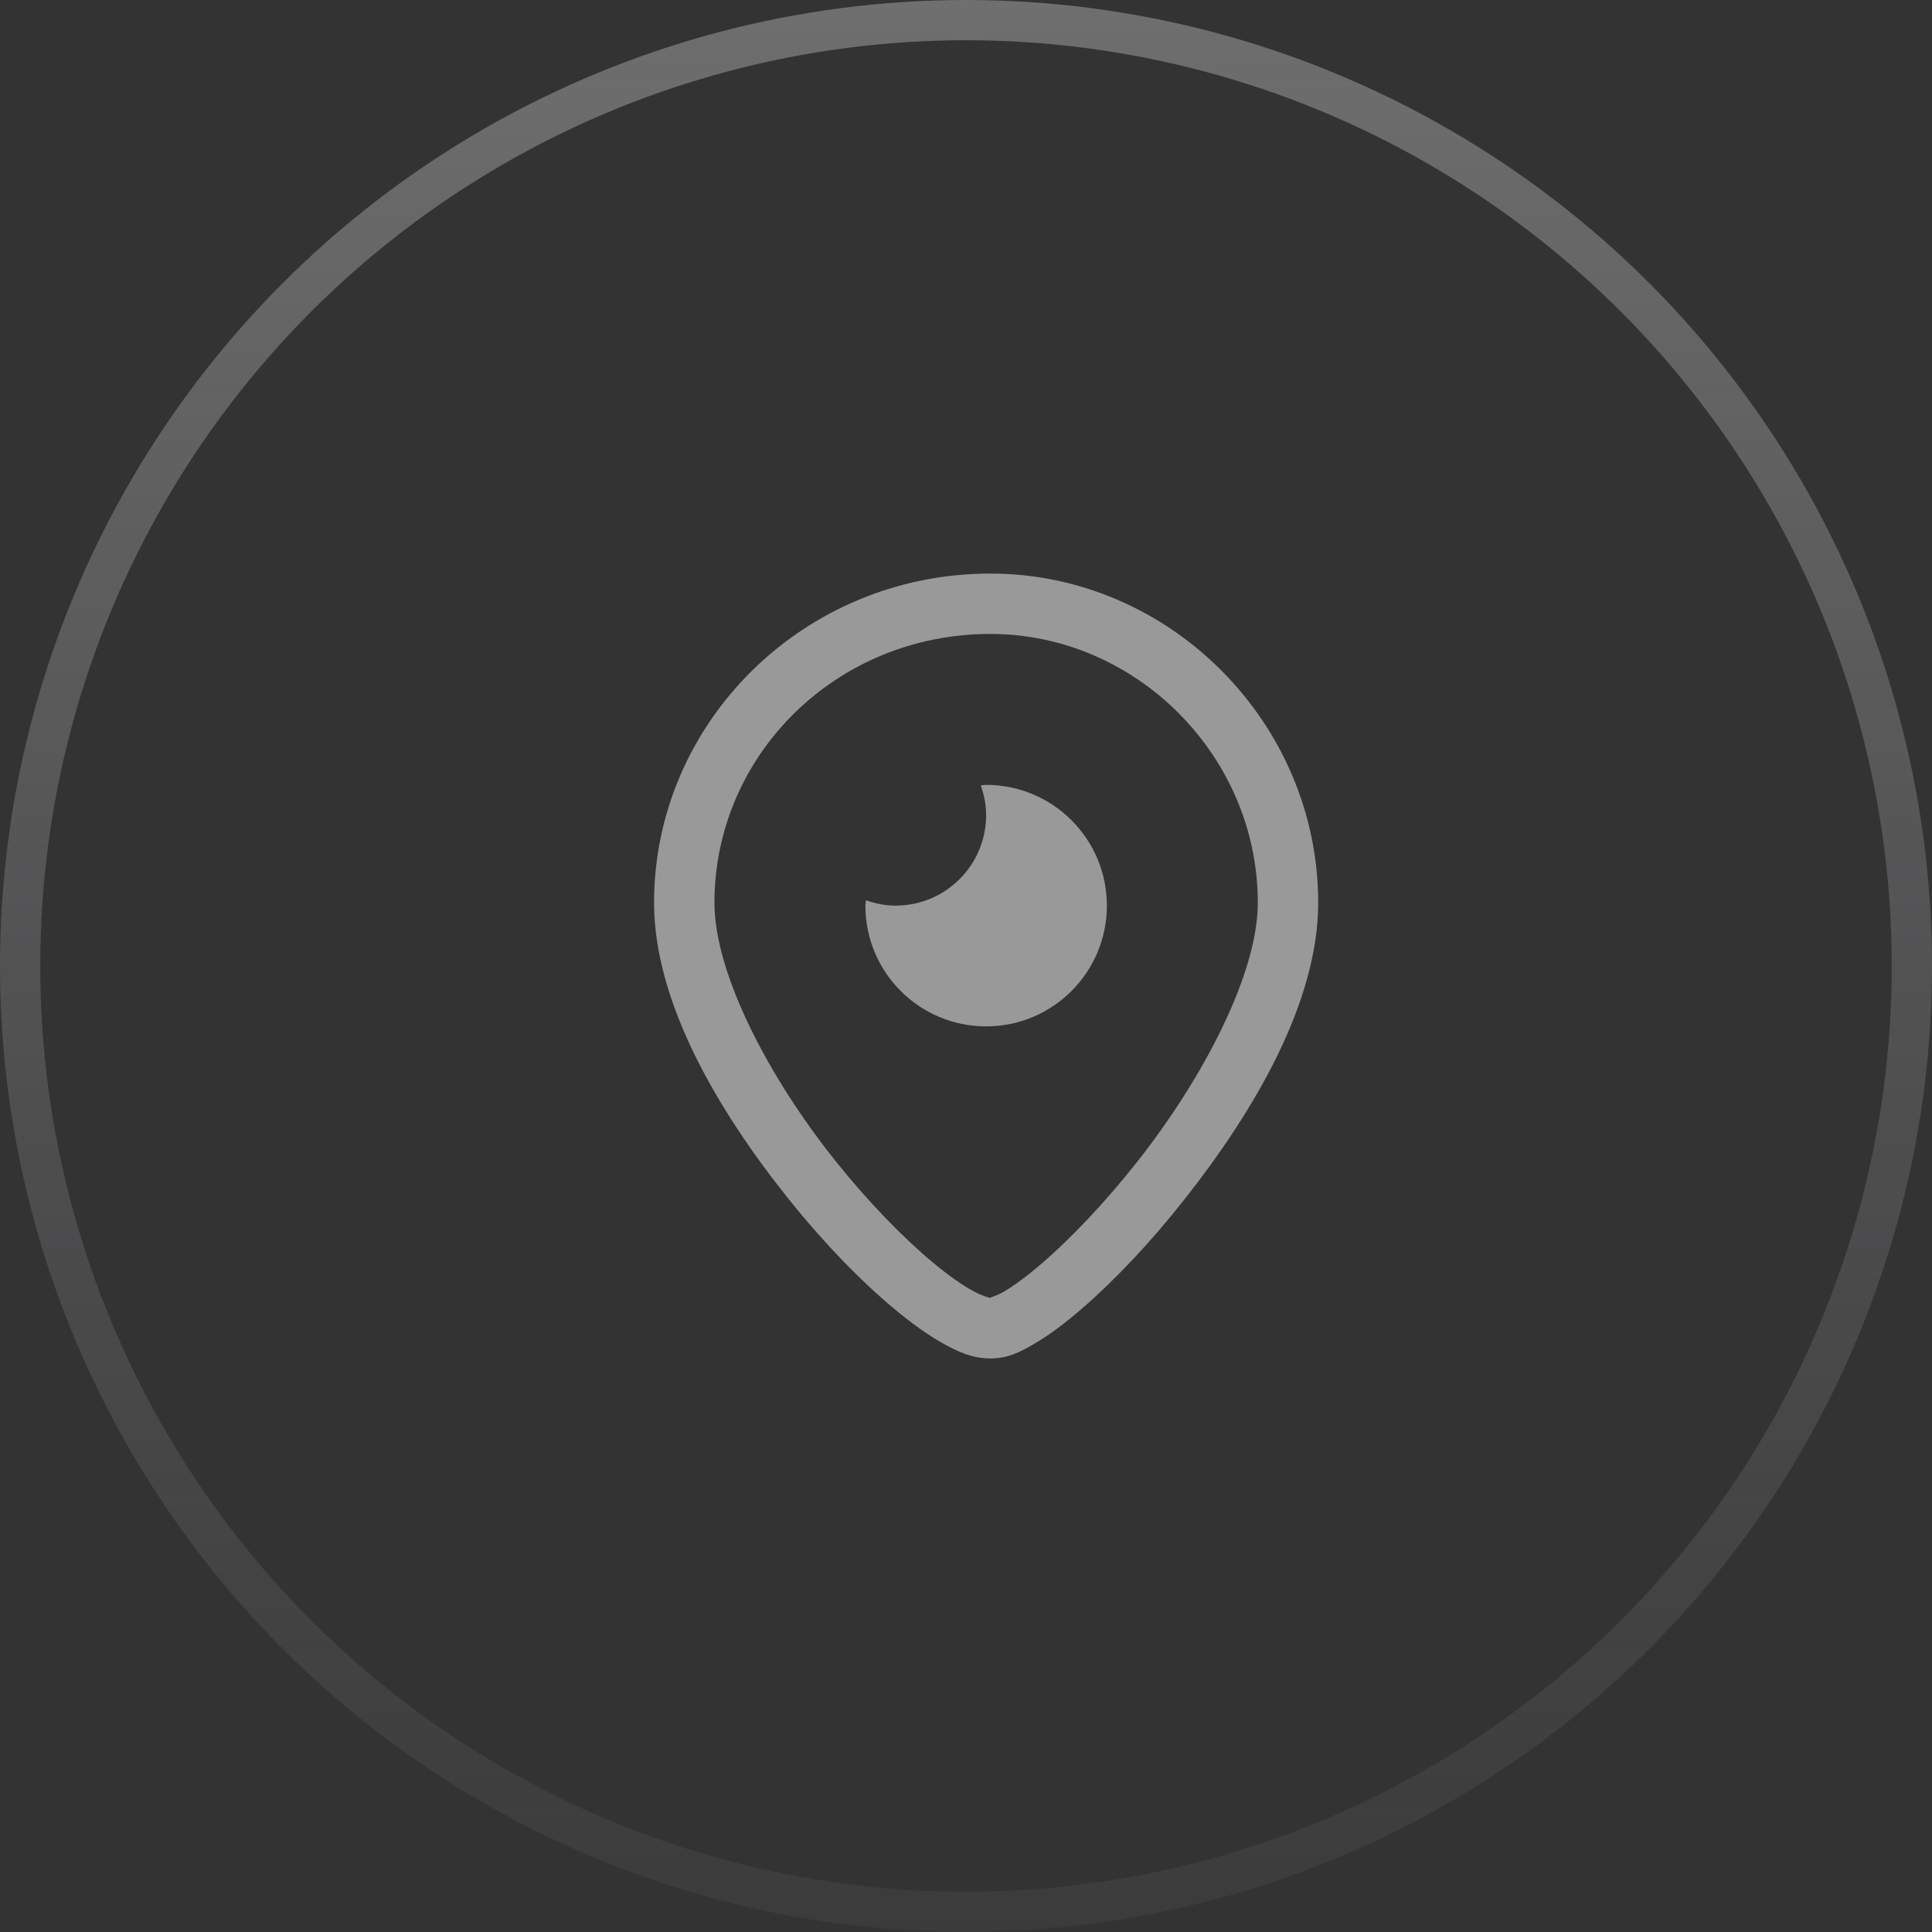 <svg width="48" height="48" viewBox="0 0 48 48" fill="none" xmlns="http://www.w3.org/2000/svg">
<rect x="0" y="0" width="48" height="48" fill="#333333" stroke="none"/>
<circle opacity="0.3" cx="24" cy="24" r="23.5" stroke="url(#paint0_linear_9233_55582)"/>
<g opacity="0.5">
<path d="M24.605 14.25C19.961 14.25 16.25 17.953 16.25 22.428C16.25 24.898 17.833 27.589 19.58 29.773C20.453 30.865 21.377 31.819 22.221 32.521C22.642 32.872 23.042 33.161 23.425 33.375C23.807 33.589 24.16 33.75 24.605 33.75C25.057 33.75 25.375 33.578 25.735 33.363C26.094 33.149 26.476 32.862 26.88 32.512C27.69 31.812 28.593 30.86 29.451 29.769C31.168 27.587 32.75 24.898 32.75 22.428C32.75 17.953 29.059 14.25 24.605 14.25ZM24.605 15.75C28.225 15.75 31.25 18.779 31.25 22.428C31.25 24.202 29.88 26.798 28.272 28.841C27.468 29.863 26.615 30.758 25.899 31.377C25.541 31.686 25.216 31.927 24.967 32.076C24.719 32.224 24.526 32.25 24.605 32.25C24.625 32.25 24.423 32.214 24.157 32.065C23.891 31.917 23.55 31.677 23.179 31.368C22.437 30.751 21.567 29.857 20.752 28.837C19.12 26.796 17.75 24.202 17.75 22.428C17.75 18.779 20.754 15.75 24.605 15.75ZM24.5 19.5C24.454 19.5 24.412 19.511 24.367 19.513C24.448 19.745 24.5 19.991 24.5 20.25C24.5 21.493 23.493 22.5 22.25 22.5C21.991 22.5 21.745 22.448 21.513 22.367C21.511 22.412 21.5 22.454 21.5 22.5C21.5 24.157 22.843 25.5 24.5 25.5C26.157 25.5 27.5 24.157 27.5 22.5C27.5 20.843 26.157 19.5 24.5 19.5Z" fill="white"/>
</g>
<defs>
<linearGradient id="paint0_linear_9233_55582" x1="24.748" y1="-1.11" x2="24.748" y2="48.461" gradientUnits="userSpaceOnUse">
<stop stop-color="white"/>
<stop offset="1" stop-color="#D0D3E0" stop-opacity="0.17"/>
</linearGradient>
</defs>
</svg>
